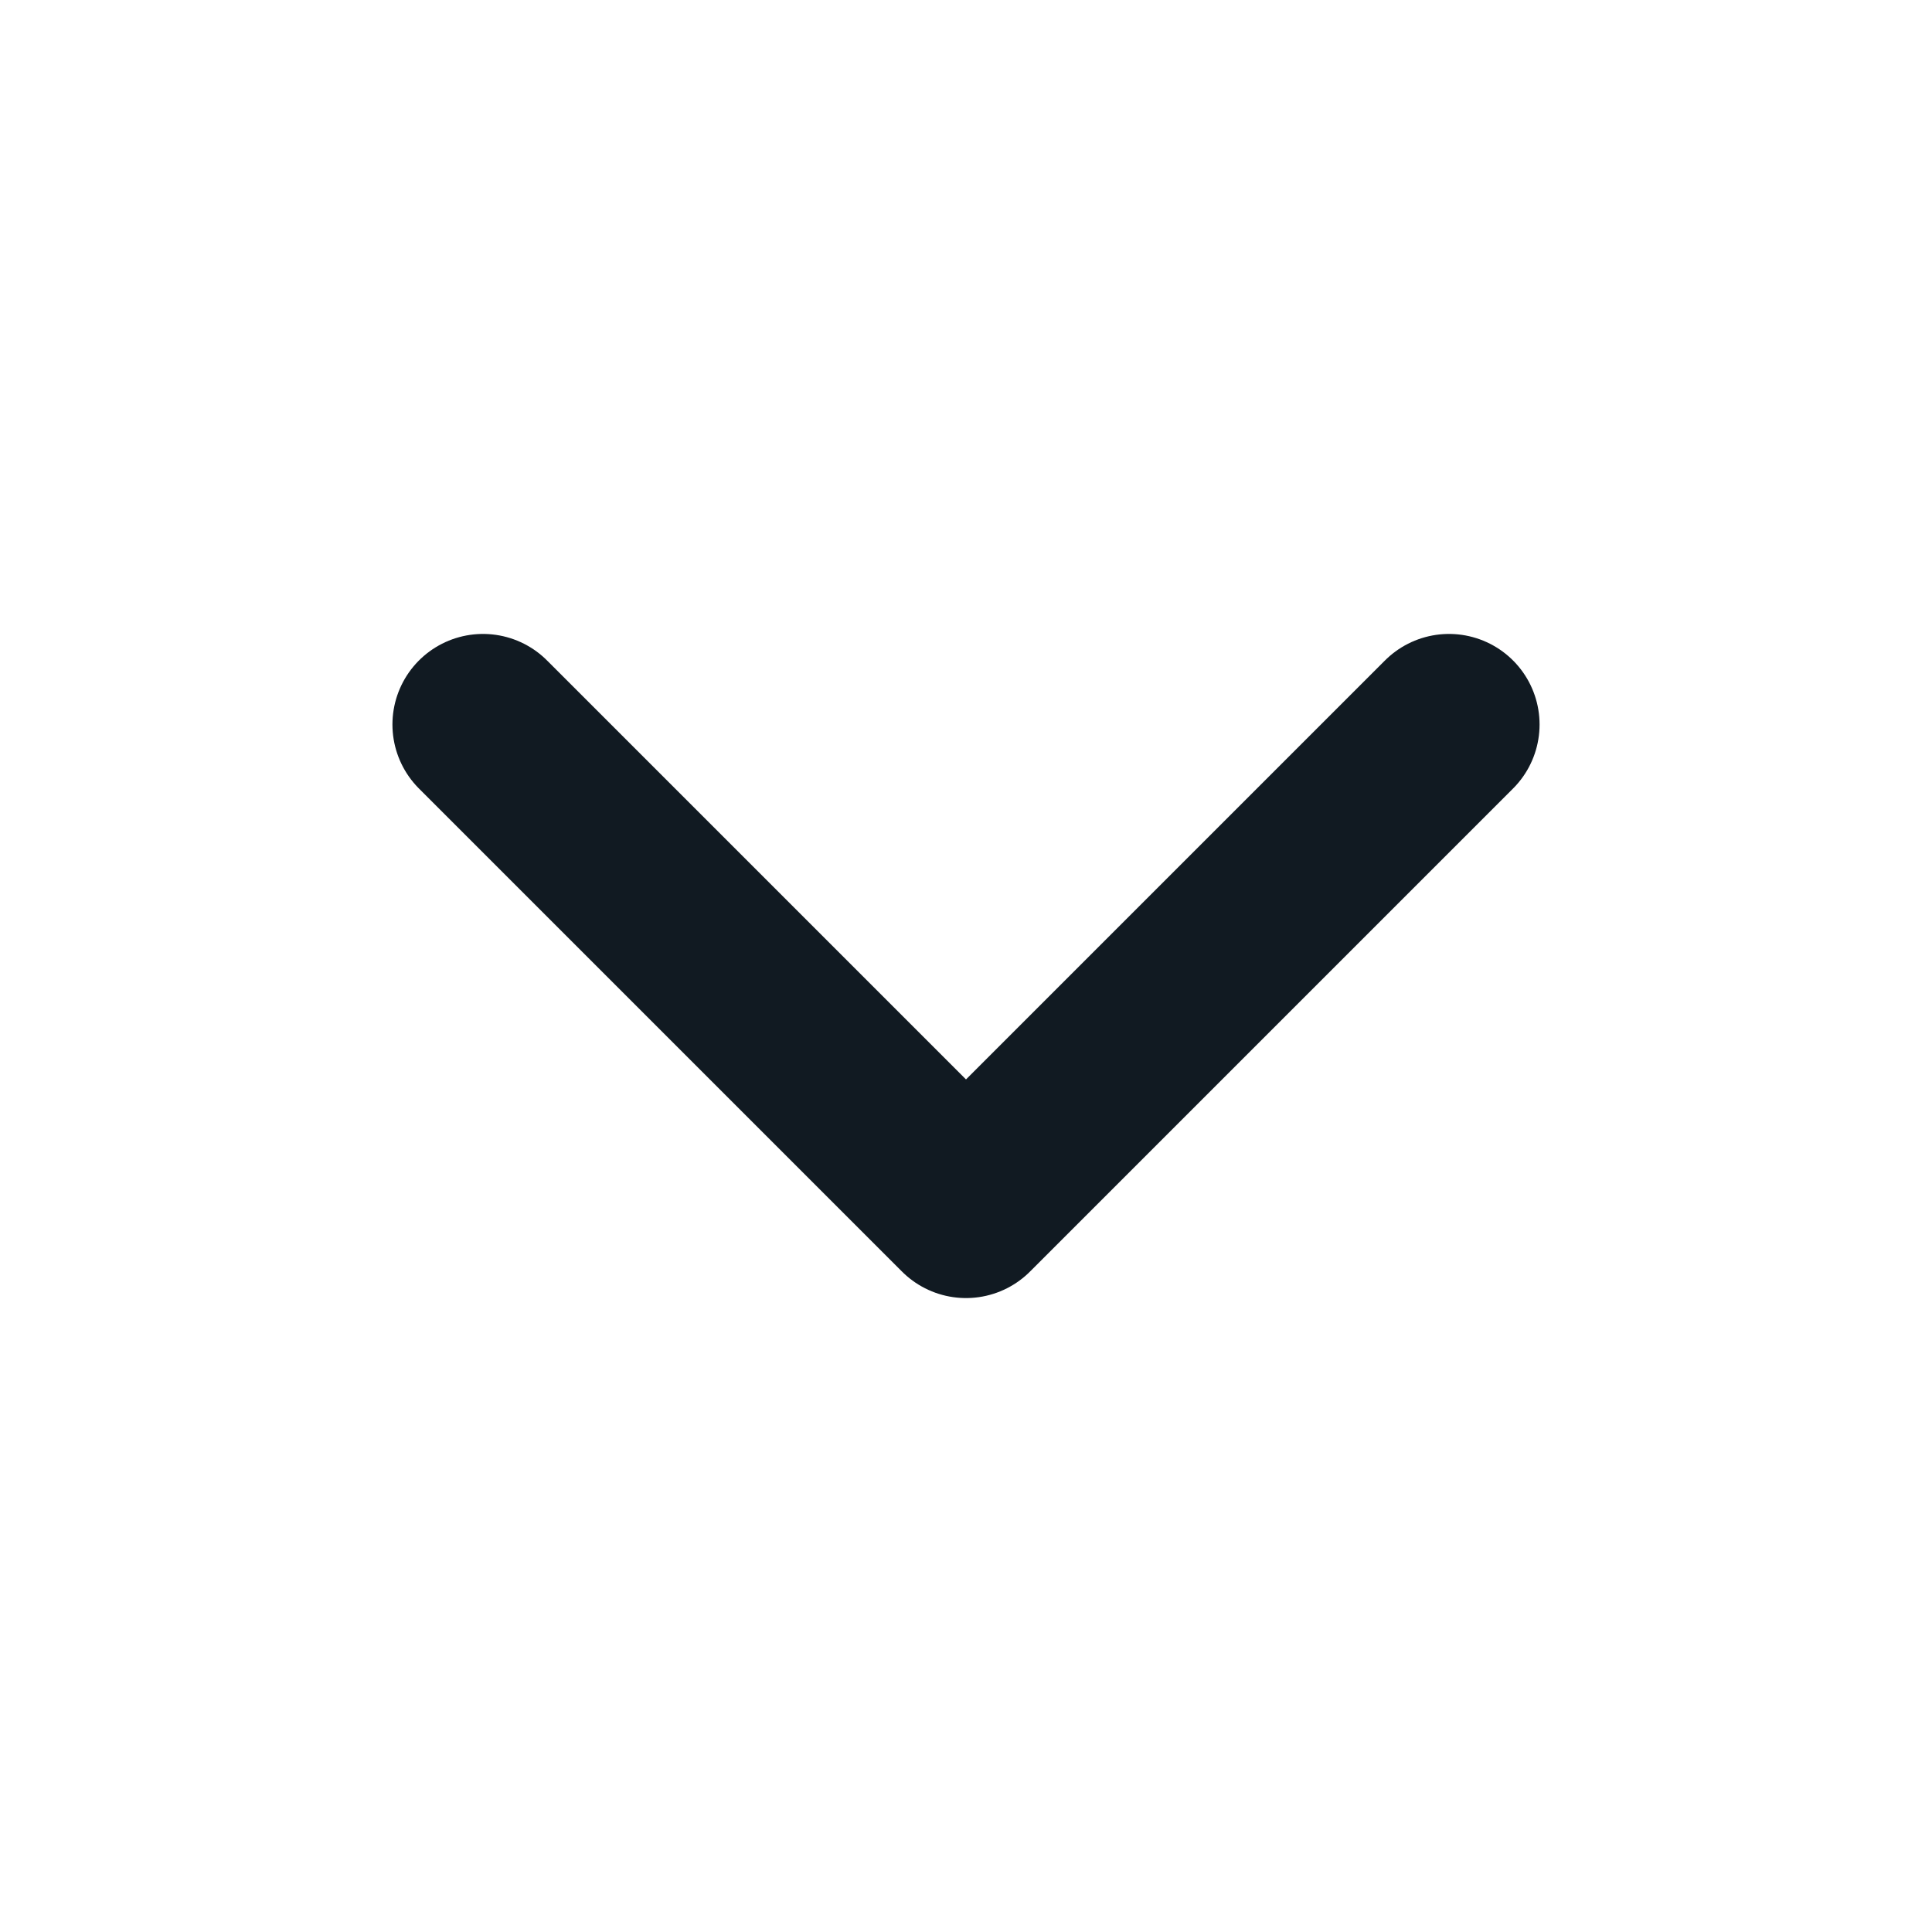 <svg width="16" height="16" viewBox="0 0 16 16" fill="none" xmlns="http://www.w3.org/2000/svg">
  <path d="M4 6L8 10L12 6" stroke="#111A22" stroke-width="1.5" stroke-linecap="round" stroke-linejoin="round"/>
</svg>
